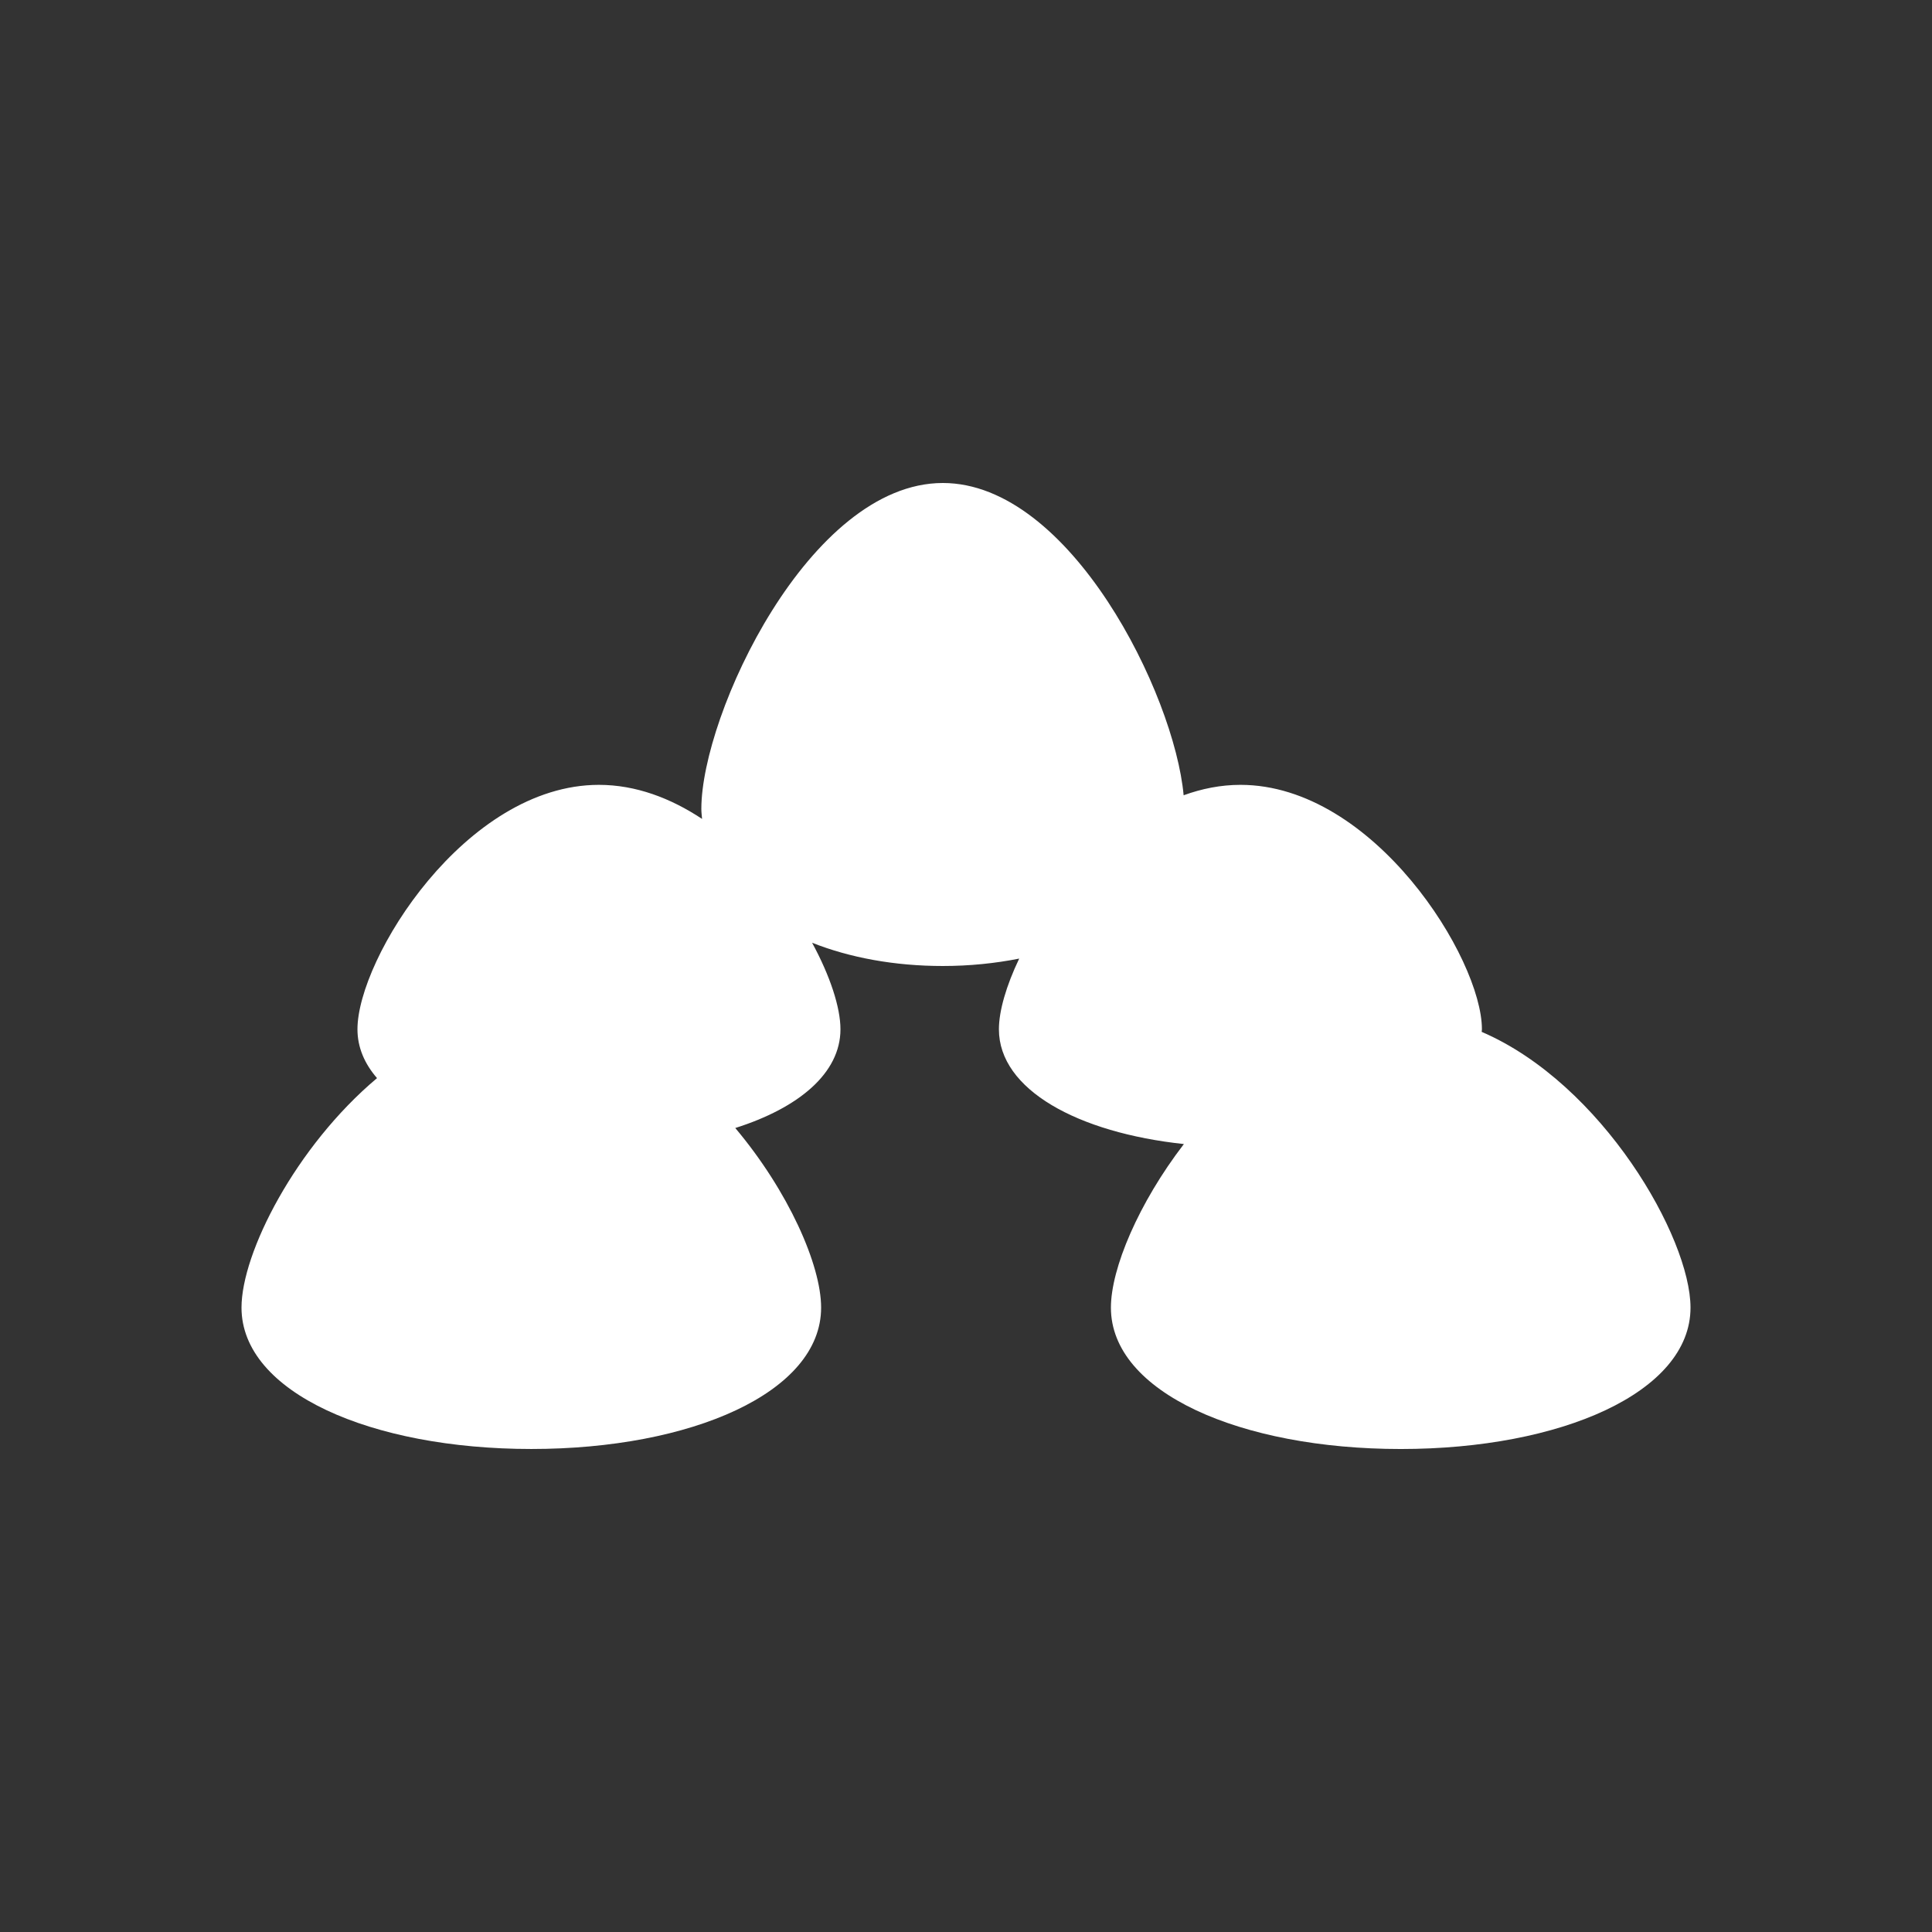 <?xml version="1.0" encoding="utf-8"?>
<!-- Generator: Adobe Illustrator 16.0.0, SVG Export Plug-In . SVG Version: 6.00 Build 0)  -->
<!DOCTYPE svg PUBLIC "-//W3C//DTD SVG 1.1//EN" "http://www.w3.org/Graphics/SVG/1.1/DTD/svg11.dtd">
<svg version="1.1" id="Calque_1" xmlns="http://www.w3.org/2000/svg" xmlns:xlink="http://www.w3.org/1999/xlink" x="0px" y="0px"
	 width="136.061px" height="136.061px" viewBox="0 0 136.061 136.061" enable-background="new 0 0 136.061 136.061"
	 xml:space="preserve">
<rect x="0" y="0" width="136.061" height="136.061" fill="#333333" stroke="none"/>
<path fill="#FFFFFF" d="M104.347,72.669c0.002-0.061,0.017-0.119,0.017-0.182c0-4.979-7.618-17.214-17.007-17.214
	c-1.379,0-2.717,0.269-4,0.734c-0.645-7.123-7.99-21.992-16.957-21.992c-9.396,0-17.008,16.313-17.008,22.952
	c0,0.239,0.031,0.471,0.051,0.705c-2.203-1.46-4.664-2.399-7.264-2.399c-9.394,0-17.005,12.235-17.005,17.214
	c0,1.264,0.493,2.418,1.378,3.439c-5.732,4.822-9.544,12.305-9.544,16.162c0,5.975,9.135,9.957,20.411,9.957
	c11.271,0,20.408-3.982,20.408-9.957c0-3.006-2.313-8.214-6.046-12.648c4.472-1.415,7.408-3.863,7.408-6.953
	c0-1.533-0.725-3.755-1.998-6.095c2.654,1.053,5.812,1.638,9.208,1.638c1.881,0,3.686-0.186,5.378-0.522
	c-0.917,1.92-1.429,3.692-1.429,4.979c0,4.252,5.556,7.283,13.027,8.082c-3.196,4.163-5.139,8.766-5.139,11.521
	c0,5.974,9.135,9.956,20.412,9.956c11.267,0,20.406-3.982,20.406-9.956C119.056,87.161,112.841,76.325,104.347,72.669z"/>
</svg>
